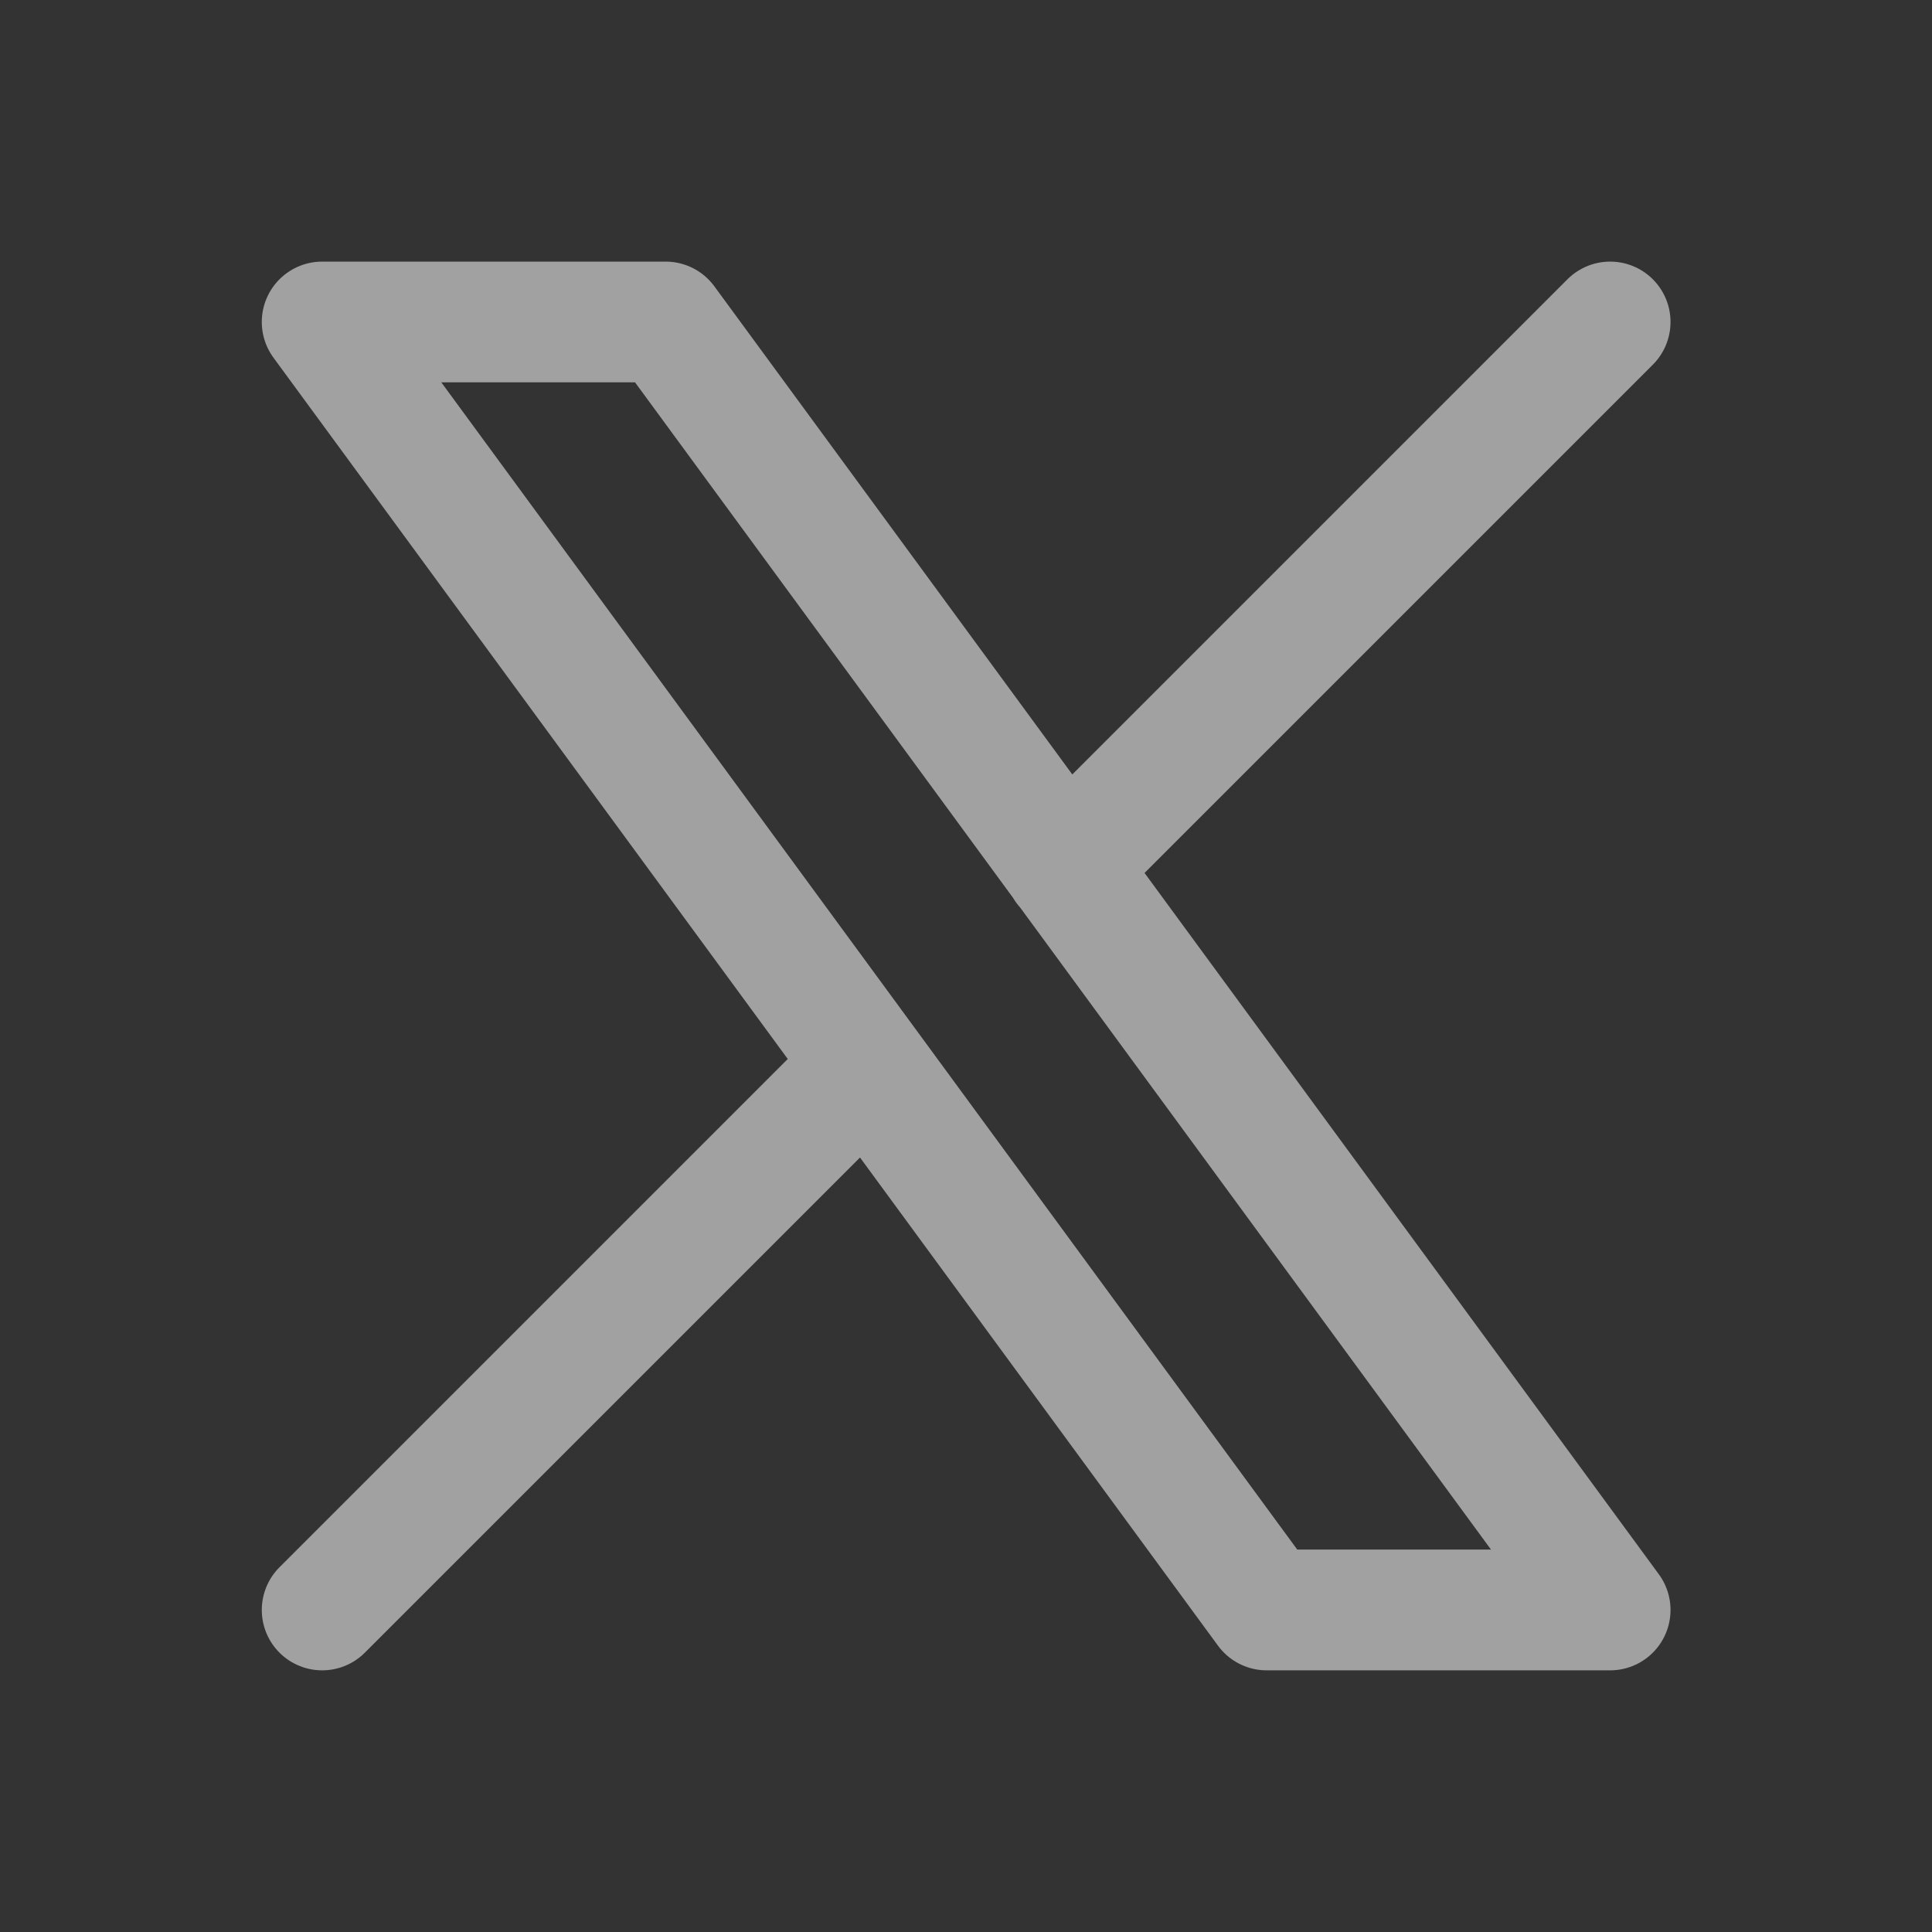 <svg width="32" height="32" viewBox="0 0 32 32" fill="none" xmlns="http://www.w3.org/2000/svg">
<rect x="0" y="0" width="32" height="32" fill="#333333" stroke="none"/>
<g opacity="0.54">
<path d="M5.336 26.666L14.36 17.642M17.64 14.362L26.669 5.333M5.336 5.333L20.98 26.666H26.669L11.025 5.333H5.336Z" stroke="white" stroke-width="2" stroke-linecap="round" stroke-linejoin="round"/>
</g>
</svg>

